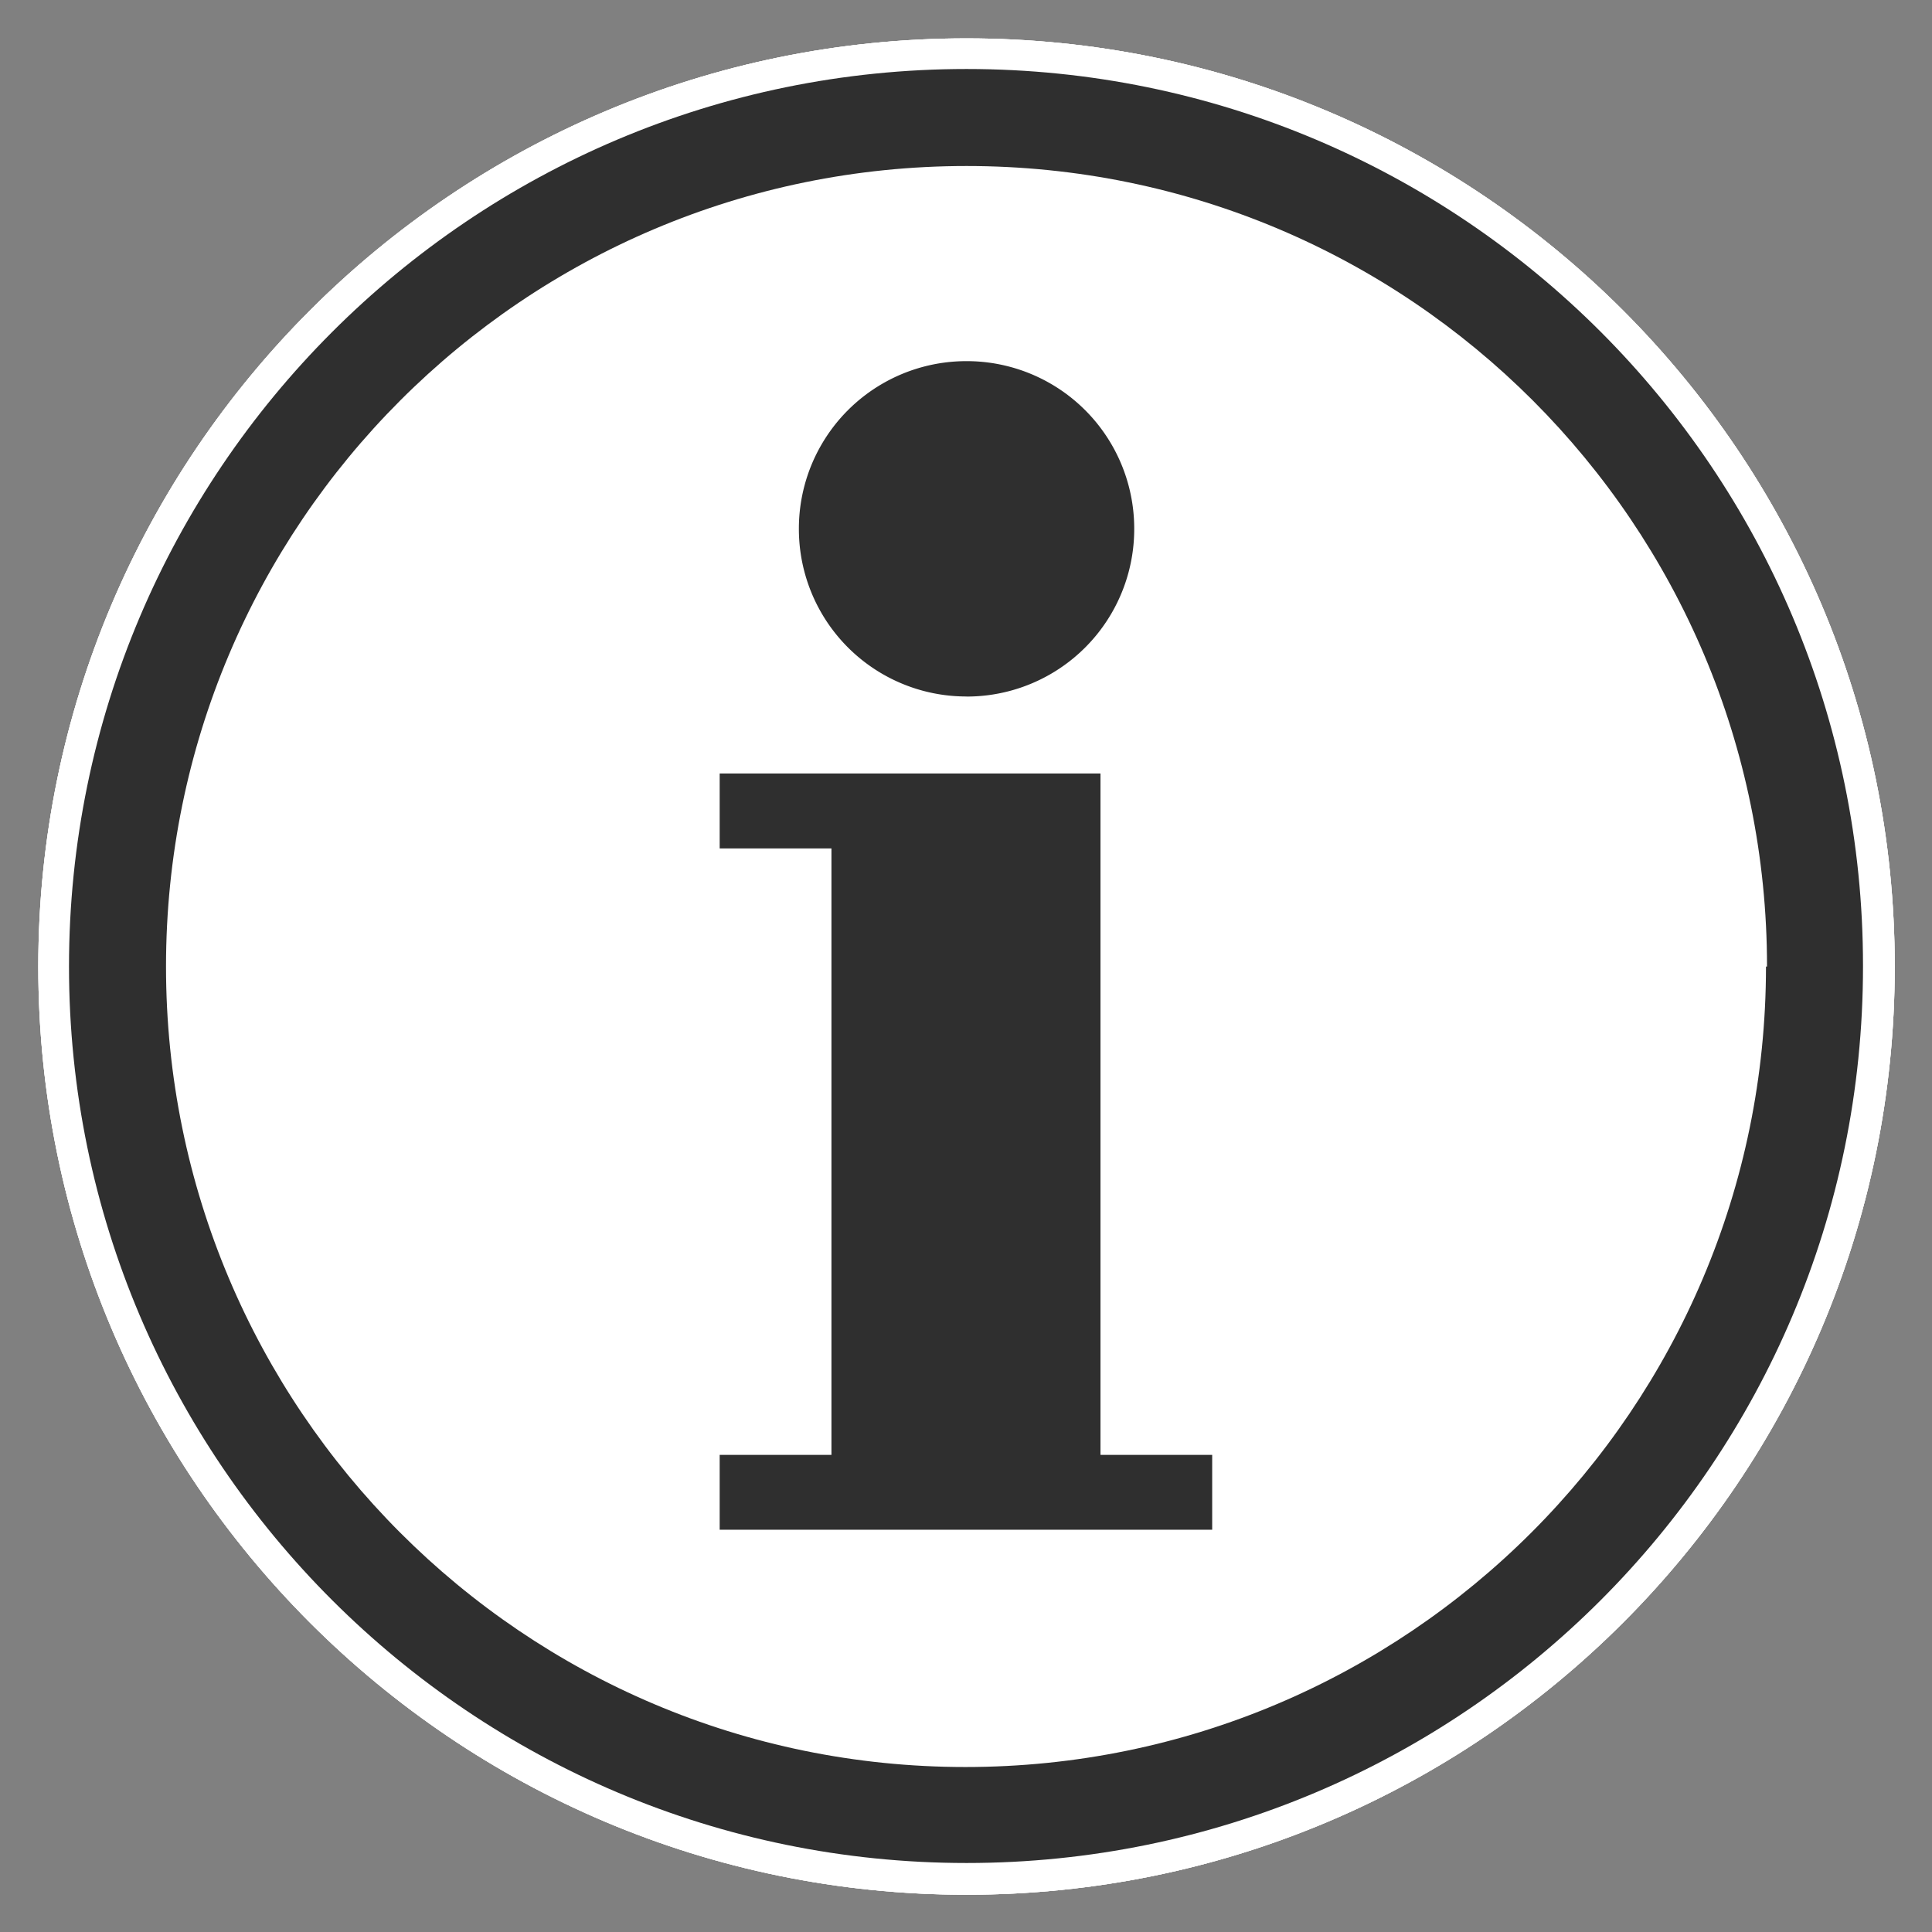 <svg width="28" height="28" fill="none" xmlns="http://www.w3.org/2000/svg"><rect width="100%" height="100%" fill="#808080" stroke="none"/><path d="M14.008 27C21.183 27 27 21.183 27 14.008c0-7.175-5.817-12.992-12.992-12.992-7.176 0-12.993 5.816-12.993 12.992C1.015 21.183 6.832 27 14.008 27z" stroke="#fff" stroke-width=".92" stroke-linejoin="round"/><path d="M14.008 25.61c6.407 0 11.601-5.195 11.601-11.602 0-6.408-5.194-11.602-11.601-11.602C7.6 2.406 2.406 7.6 2.406 14.008c0 6.407 5.194 11.601 11.602 11.601z" stroke="#fff" stroke-width=".92" stroke-linejoin="round"/><path d="M15.949 21.085V11.21H10.43v1.086h1.62v8.789h-1.62v1.085h7.138v-1.085h-1.62zM14.008 10.11a2.43 2.43 0 100-4.861 2.43 2.43 0 000 4.86z" stroke="#fff" stroke-width=".92" stroke-linejoin="round"/><path d="M14.008 27C21.183 27 27 21.183 27 14.008c0-7.175-5.817-12.992-12.992-12.992-7.176 0-12.993 5.816-12.993 12.992C1.015 21.183 6.832 27 14.008 27z" stroke="#fff" stroke-width=".92" stroke-linejoin="round"/><path d="M14.008 25.61c6.407 0 11.601-5.195 11.601-11.602 0-6.408-5.194-11.602-11.601-11.602C7.6 2.406 2.406 7.6 2.406 14.008c0 6.407 5.194 11.601 11.602 11.601z" stroke="#fff" stroke-width=".92" stroke-linejoin="round"/><path d="M15.949 21.085V11.21H10.43v1.086h1.62v8.789h-1.62v1.085h7.138v-1.085h-1.62zM14.008 10.11a2.43 2.43 0 100-4.861 2.43 2.43 0 000 4.86z" stroke="#fff" stroke-width=".92" stroke-linejoin="round"/><path d="M14.008 27C21.183 27 27 21.183 27 14.008c0-7.175-5.817-12.992-12.992-12.992-7.176 0-12.993 5.816-12.993 12.992C1.015 21.183 6.832 27 14.008 27z" stroke="#fff" stroke-width=".92" stroke-linejoin="round"/><path d="M14.008 25.61c6.407 0 11.601-5.195 11.601-11.602 0-6.408-5.194-11.602-11.601-11.602C7.6 2.406 2.406 7.6 2.406 14.008c0 6.407 5.194 11.601 11.602 11.601z" stroke="#fff" stroke-width=".92" stroke-linejoin="round"/><path d="M15.949 21.085V11.21H10.43v1.086h1.62v8.789h-1.62v1.085h7.138v-1.085h-1.62zM14.008 10.11a2.43 2.43 0 100-4.861 2.43 2.43 0 000 4.86z" stroke="#fff" stroke-width=".92" stroke-linejoin="round"/><path fill-rule="evenodd" clip-rule="evenodd" d="M27 14.008C27 21.192 21.176 27 14.008 27 6.838 27 1 21.176 1 14.008 1 6.838 6.824 1 14.008 1 21.192 1 27 6.824 27 13.992" fill="#2F2F2F"/><path d="M25.594 14.008c0 6.404-5.197 11.601-11.602 11.601-6.404 0-11.586-5.197-11.586-11.601 0-6.405 5.182-11.602 11.602-11.602s11.601 5.197 11.601 11.602" fill="#fff"/><path d="M15.949 21.085V11.21H10.43v1.086h1.62v8.789h-1.62v1.085h7.138v-1.085h-1.62zm-1.941-10.99a2.427 2.427 0 002.43-2.43 2.427 2.427 0 00-2.43-2.431 2.427 2.427 0 00-2.43 2.43 2.427 2.427 0 002.43 2.43z" fill="#2F2F2F"/></svg>